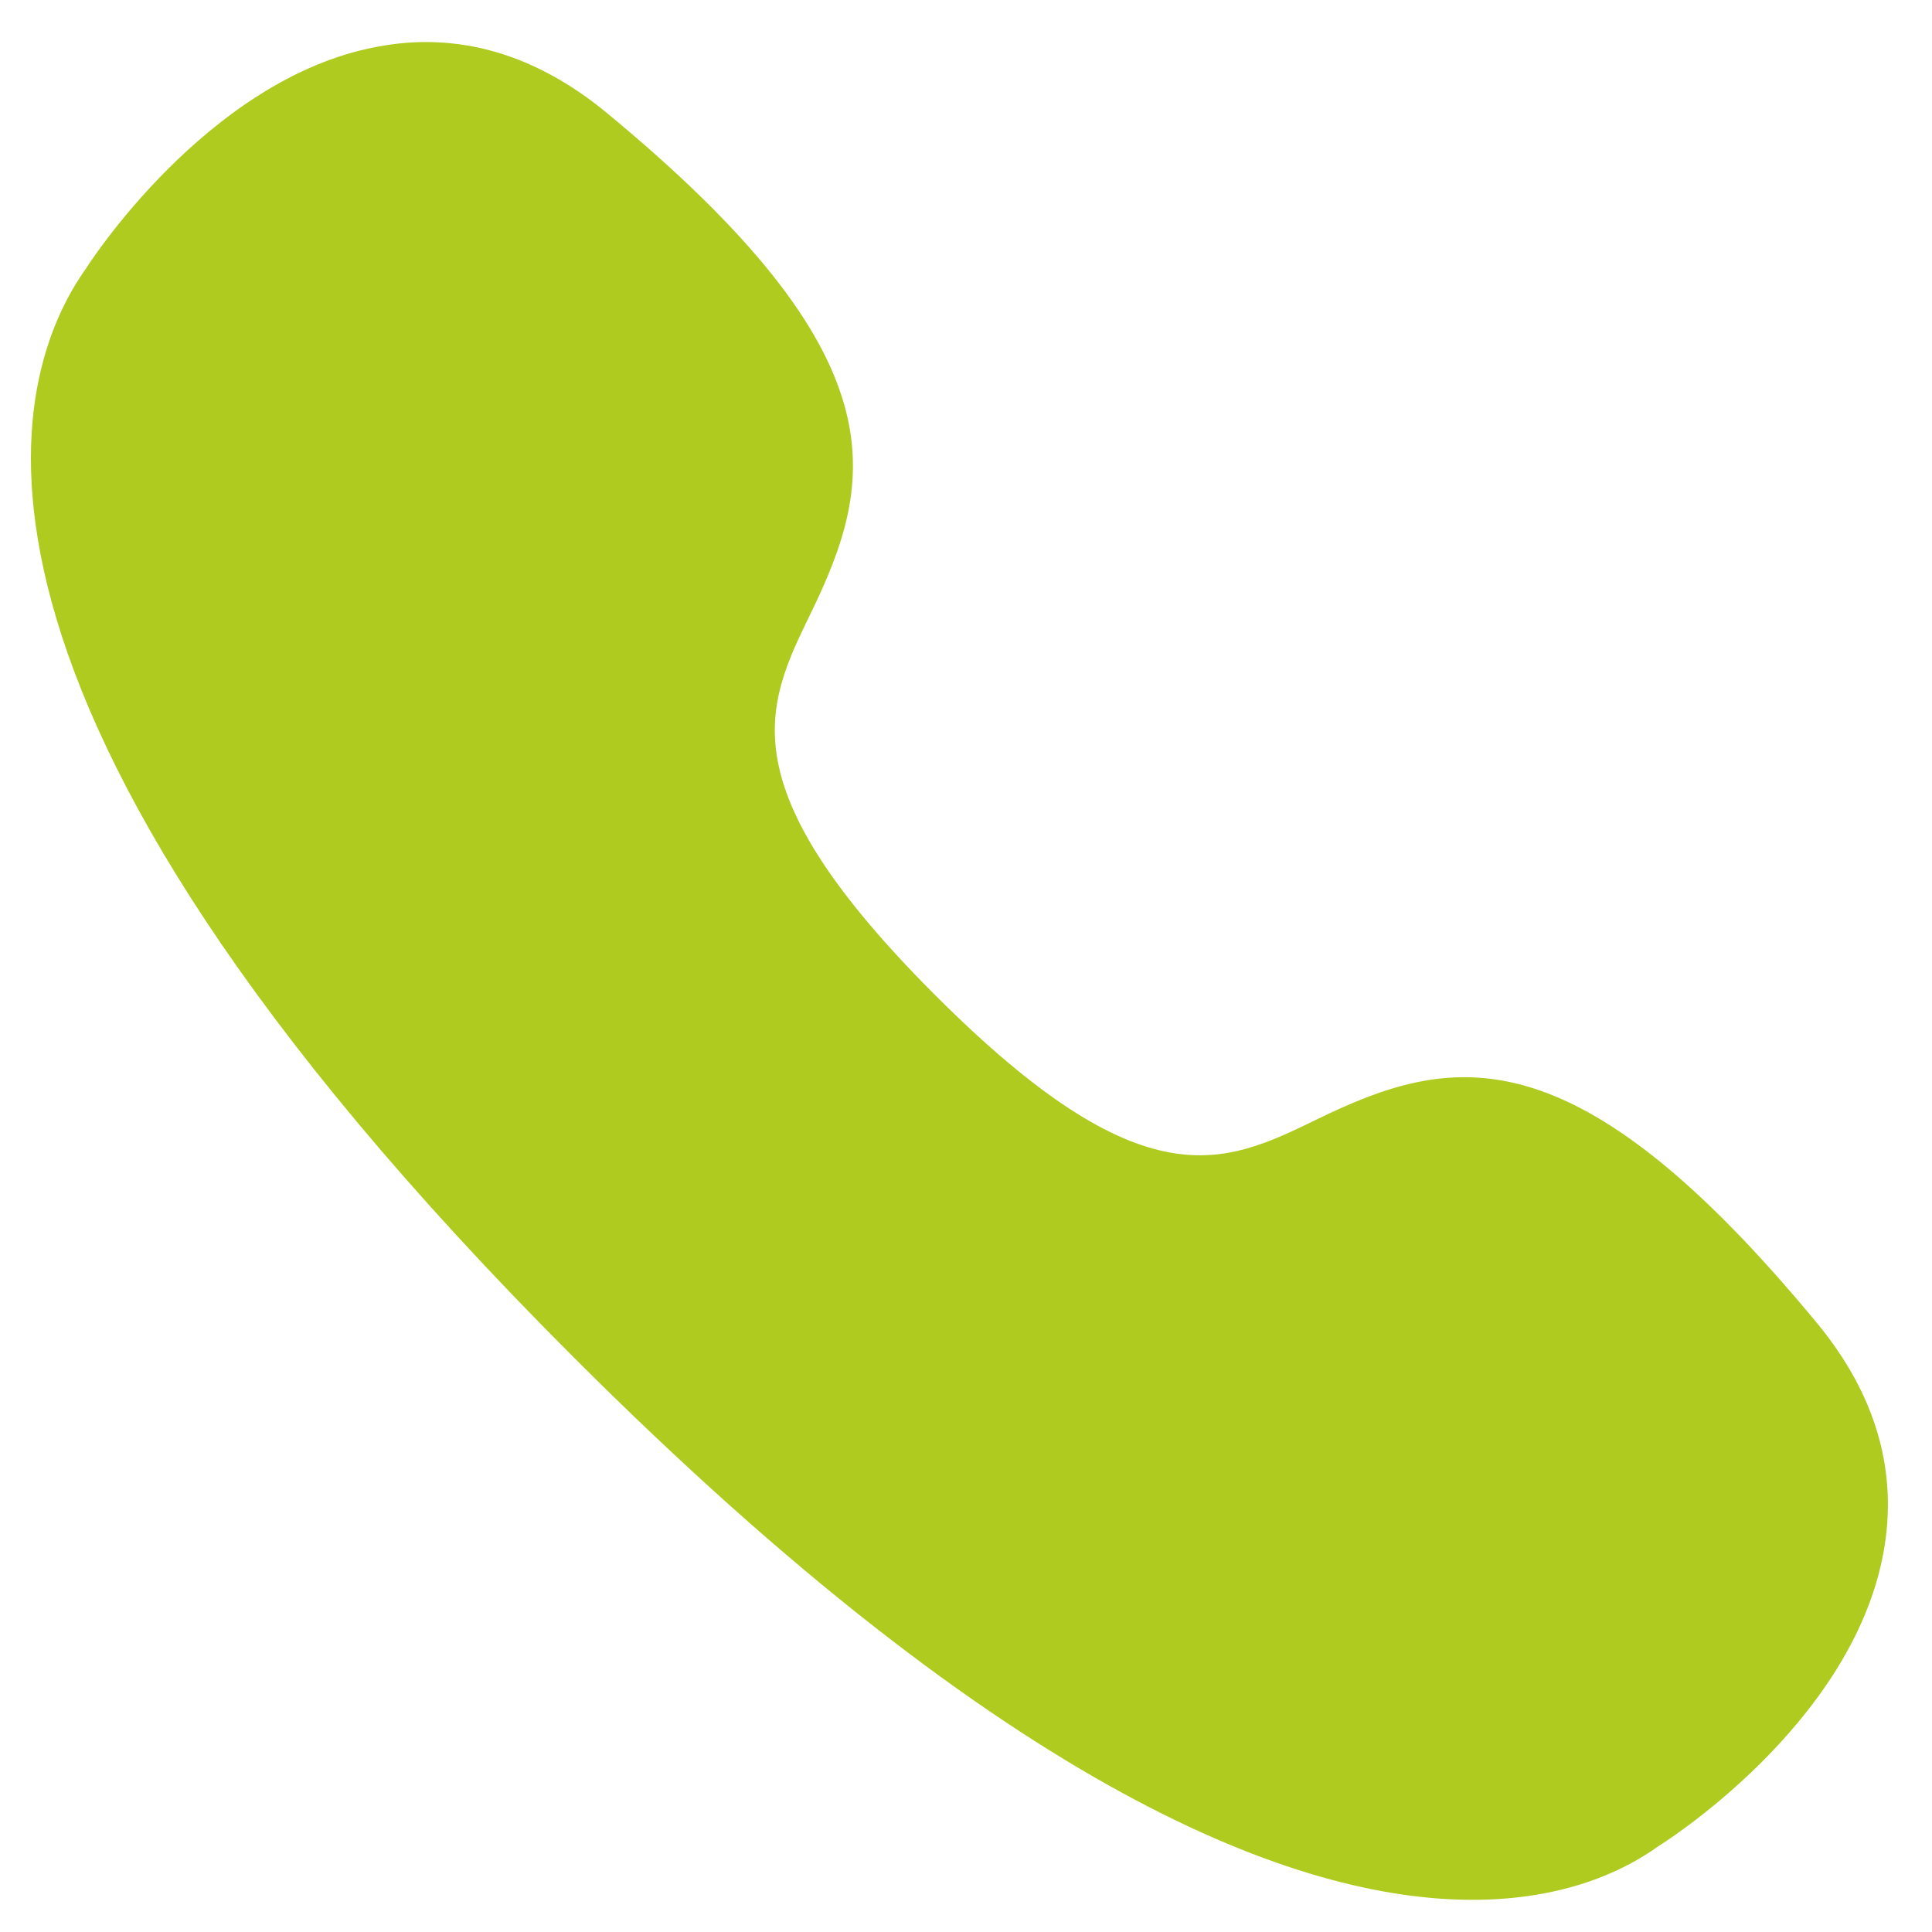 <svg width="26" height="26" viewBox="0 0 26 26" fill="none" xmlns="http://www.w3.org/2000/svg">
<path fill-rule="evenodd" clip-rule="evenodd" d="M17.72 15.065C16.472 15.672 15.392 16.2 12.584 13.391C9.776 10.582 10.301 9.504 10.91 8.255C11.791 6.445 12.147 4.799 8.145 1.502C7.189 0.721 6.151 0.421 5.067 0.631C2.776 1.06 1.157 3.61 1.16 3.61C0.145 5.03 -1.245 9.3 7.714 18.26C13.606 24.154 17.471 25.567 19.816 25.567C21.036 25.567 21.845 25.185 22.312 24.849C22.337 24.834 24.91 23.24 25.345 20.904C25.547 19.817 25.252 18.784 24.47 17.827C21.175 13.829 19.529 14.184 17.72 15.065Z" fill="#B0CB1F"/>
</svg>
